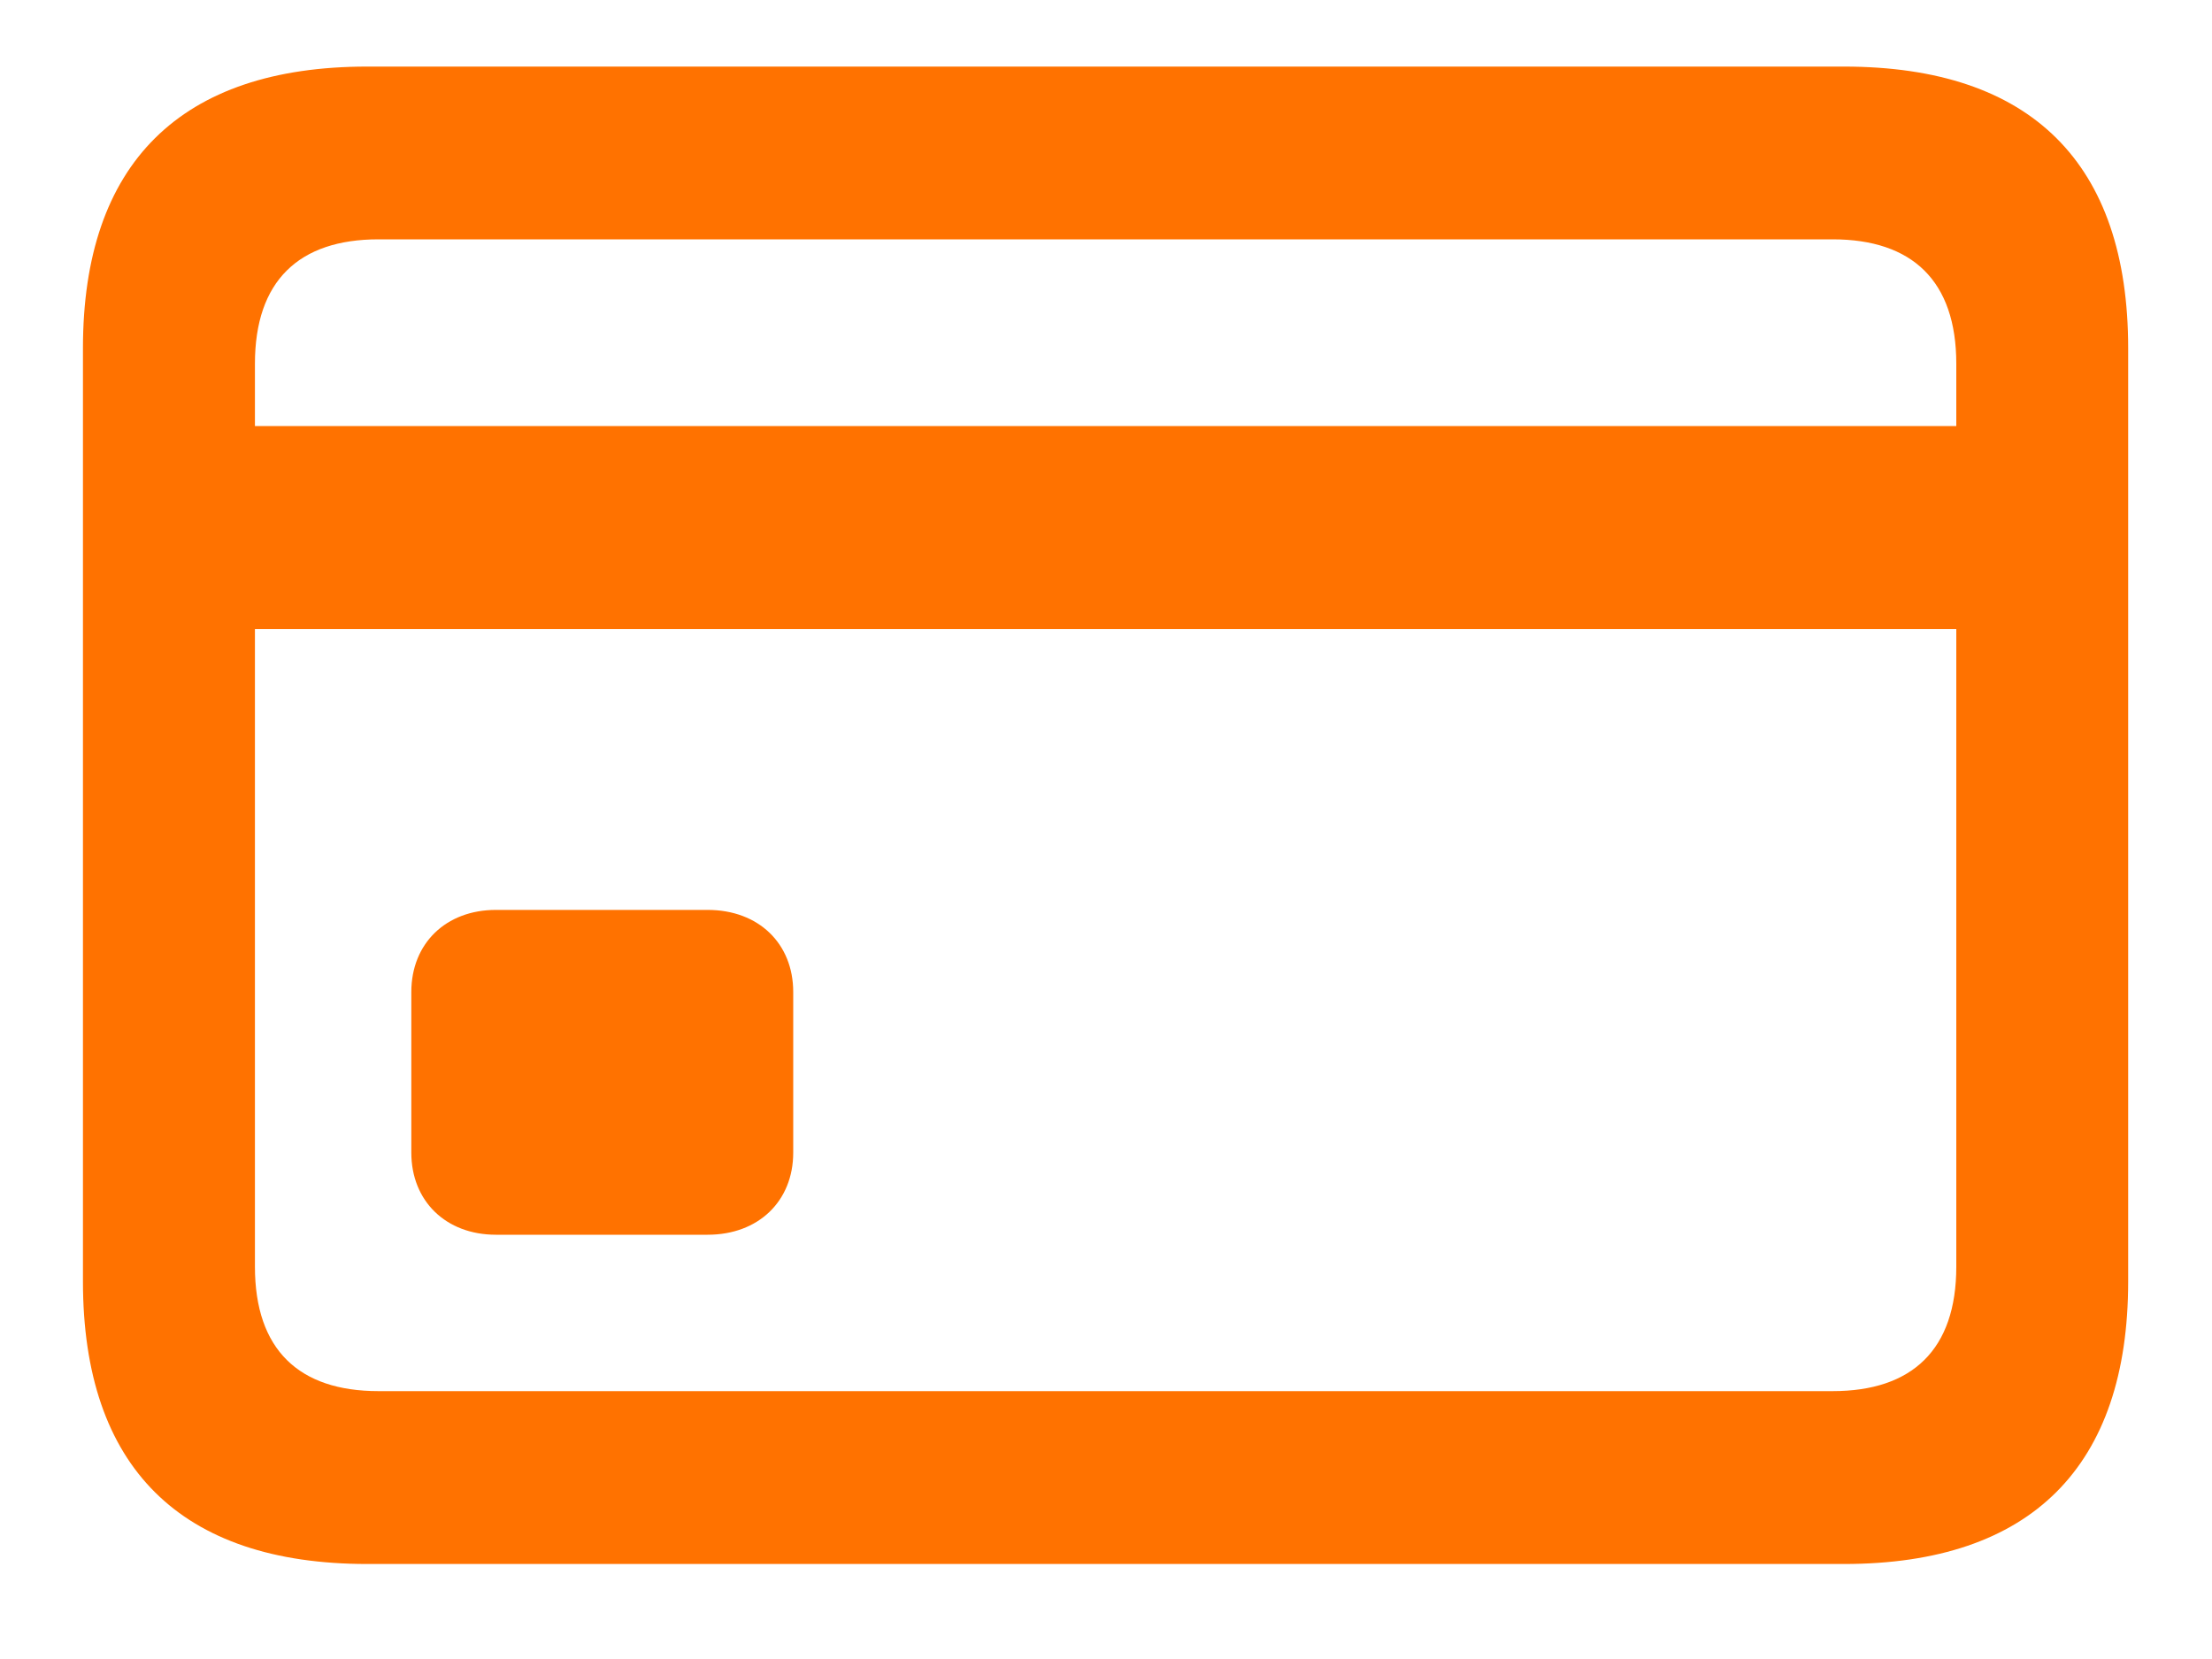 <svg width="20" height="15" viewBox="0 0 20 15" fill="none" xmlns="http://www.w3.org/2000/svg">
<path d="M3.32 14.141H16.672C18.367 14.141 19.242 13.258 19.242 11.586V3.148C19.242 1.477 18.367 0.602 16.672 0.602H3.32C1.633 0.602 0.75 1.477 0.75 3.148V11.586C0.75 13.266 1.633 14.141 3.32 14.141ZM2.305 3.289C2.305 2.539 2.703 2.164 3.422 2.164H16.57C17.289 2.164 17.688 2.539 17.688 3.289V3.852H2.305V3.289ZM3.422 12.578C2.703 12.578 2.305 12.203 2.305 11.453V5.688H17.688V11.453C17.688 12.203 17.289 12.578 16.57 12.578H3.422ZM4.484 11.164H6.398C6.859 11.164 7.172 10.859 7.172 10.422V8.969C7.172 8.531 6.859 8.227 6.398 8.227H4.484C4.031 8.227 3.719 8.531 3.719 8.969V10.422C3.719 10.859 4.031 11.164 4.484 11.164Z" fill="#FF7200"/>
</svg>
